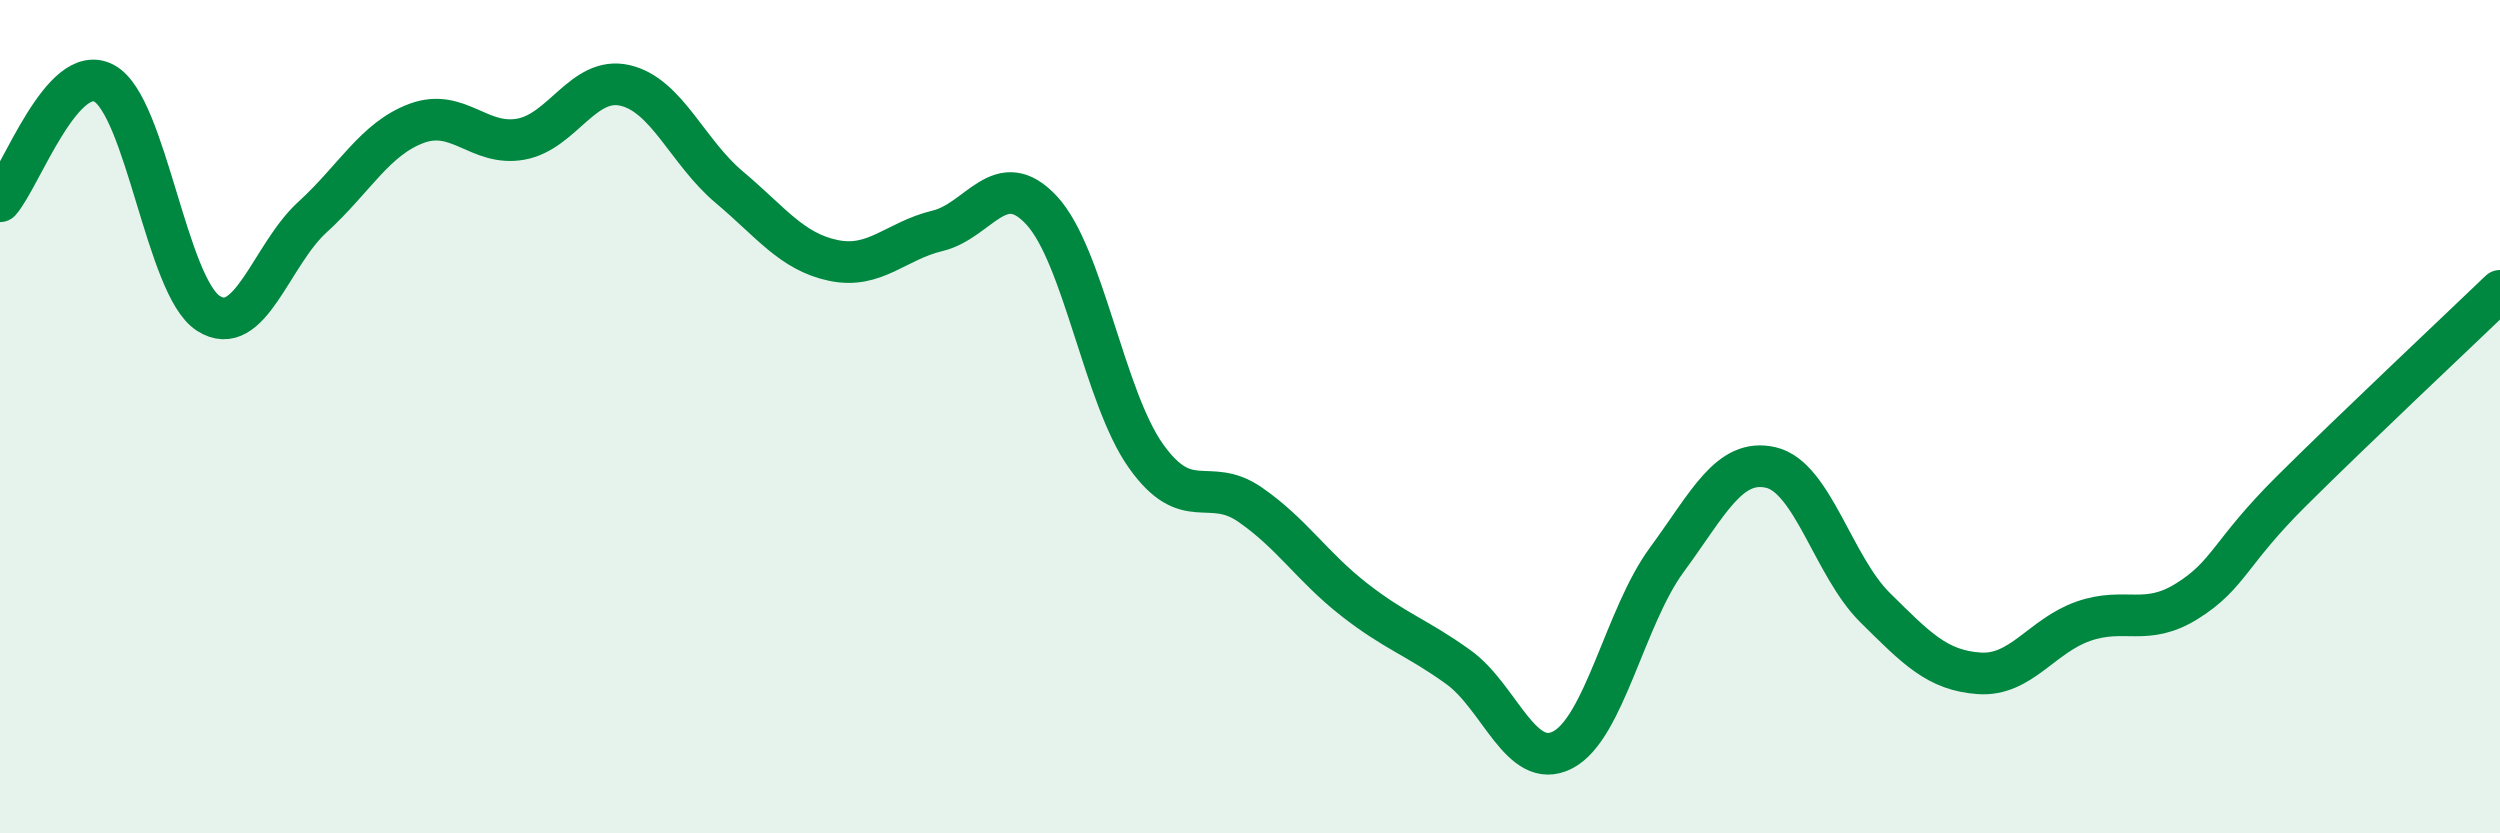
    <svg width="60" height="20" viewBox="0 0 60 20" xmlns="http://www.w3.org/2000/svg">
      <path
        d="M 0,4.83 C 0.5,4.26 1.5,1.46 2.5,2 C 3.5,2.54 4,6.88 5,7.52 C 6,8.16 6.5,6.12 7.5,5.21 C 8.5,4.3 9,3.33 10,2.96 C 11,2.59 11.5,3.52 12.5,3.34 C 13.5,3.16 14,1.82 15,2.05 C 16,2.28 16.5,3.65 17.5,4.49 C 18.5,5.33 19,6.04 20,6.25 C 21,6.46 21.5,5.78 22.5,5.54 C 23.5,5.3 24,3.97 25,5.05 C 26,6.13 26.5,9.53 27.5,10.94 C 28.5,12.35 29,11.42 30,12.11 C 31,12.8 31.5,13.61 32.5,14.39 C 33.5,15.17 34,15.29 35,16.01 C 36,16.73 36.5,18.51 37.5,18 C 38.5,17.49 39,14.8 40,13.44 C 41,12.08 41.5,10.99 42.5,11.22 C 43.5,11.45 44,13.59 45,14.58 C 46,15.57 46.5,16.09 47.5,16.16 C 48.5,16.23 49,15.26 50,14.91 C 51,14.56 51.5,15.05 52.5,14.42 C 53.5,13.79 53.5,13.27 55,11.78 C 56.5,10.29 59,7.94 60,6.98L60 20L0 20Z"
        fill="#008740"
        opacity="0.1"
        stroke-linecap="round"
        stroke-linejoin="round"
      />
      <path
        d="M 0,4.83 C 0.5,4.26 1.5,1.46 2.5,2 C 3.5,2.54 4,6.88 5,7.52 C 6,8.16 6.5,6.12 7.5,5.21 C 8.5,4.3 9,3.33 10,2.96 C 11,2.59 11.5,3.52 12.5,3.34 C 13.5,3.16 14,1.82 15,2.05 C 16,2.28 16.5,3.65 17.5,4.49 C 18.5,5.33 19,6.04 20,6.25 C 21,6.46 21.5,5.78 22.5,5.54 C 23.5,5.3 24,3.97 25,5.05 C 26,6.13 26.5,9.53 27.5,10.94 C 28.5,12.35 29,11.42 30,12.11 C 31,12.8 31.5,13.61 32.5,14.39 C 33.5,15.17 34,15.29 35,16.01 C 36,16.73 36.5,18.51 37.5,18 C 38.5,17.49 39,14.8 40,13.44 C 41,12.08 41.5,10.99 42.5,11.22 C 43.5,11.45 44,13.59 45,14.58 C 46,15.57 46.5,16.09 47.5,16.16 C 48.5,16.23 49,15.26 50,14.91 C 51,14.56 51.5,15.05 52.5,14.42 C 53.5,13.79 53.5,13.27 55,11.78 C 56.5,10.29 59,7.94 60,6.98"
        stroke="#008740"
        stroke-width="1"
        fill="none"
        stroke-linecap="round"
        stroke-linejoin="round"
      />
    </svg>
  
